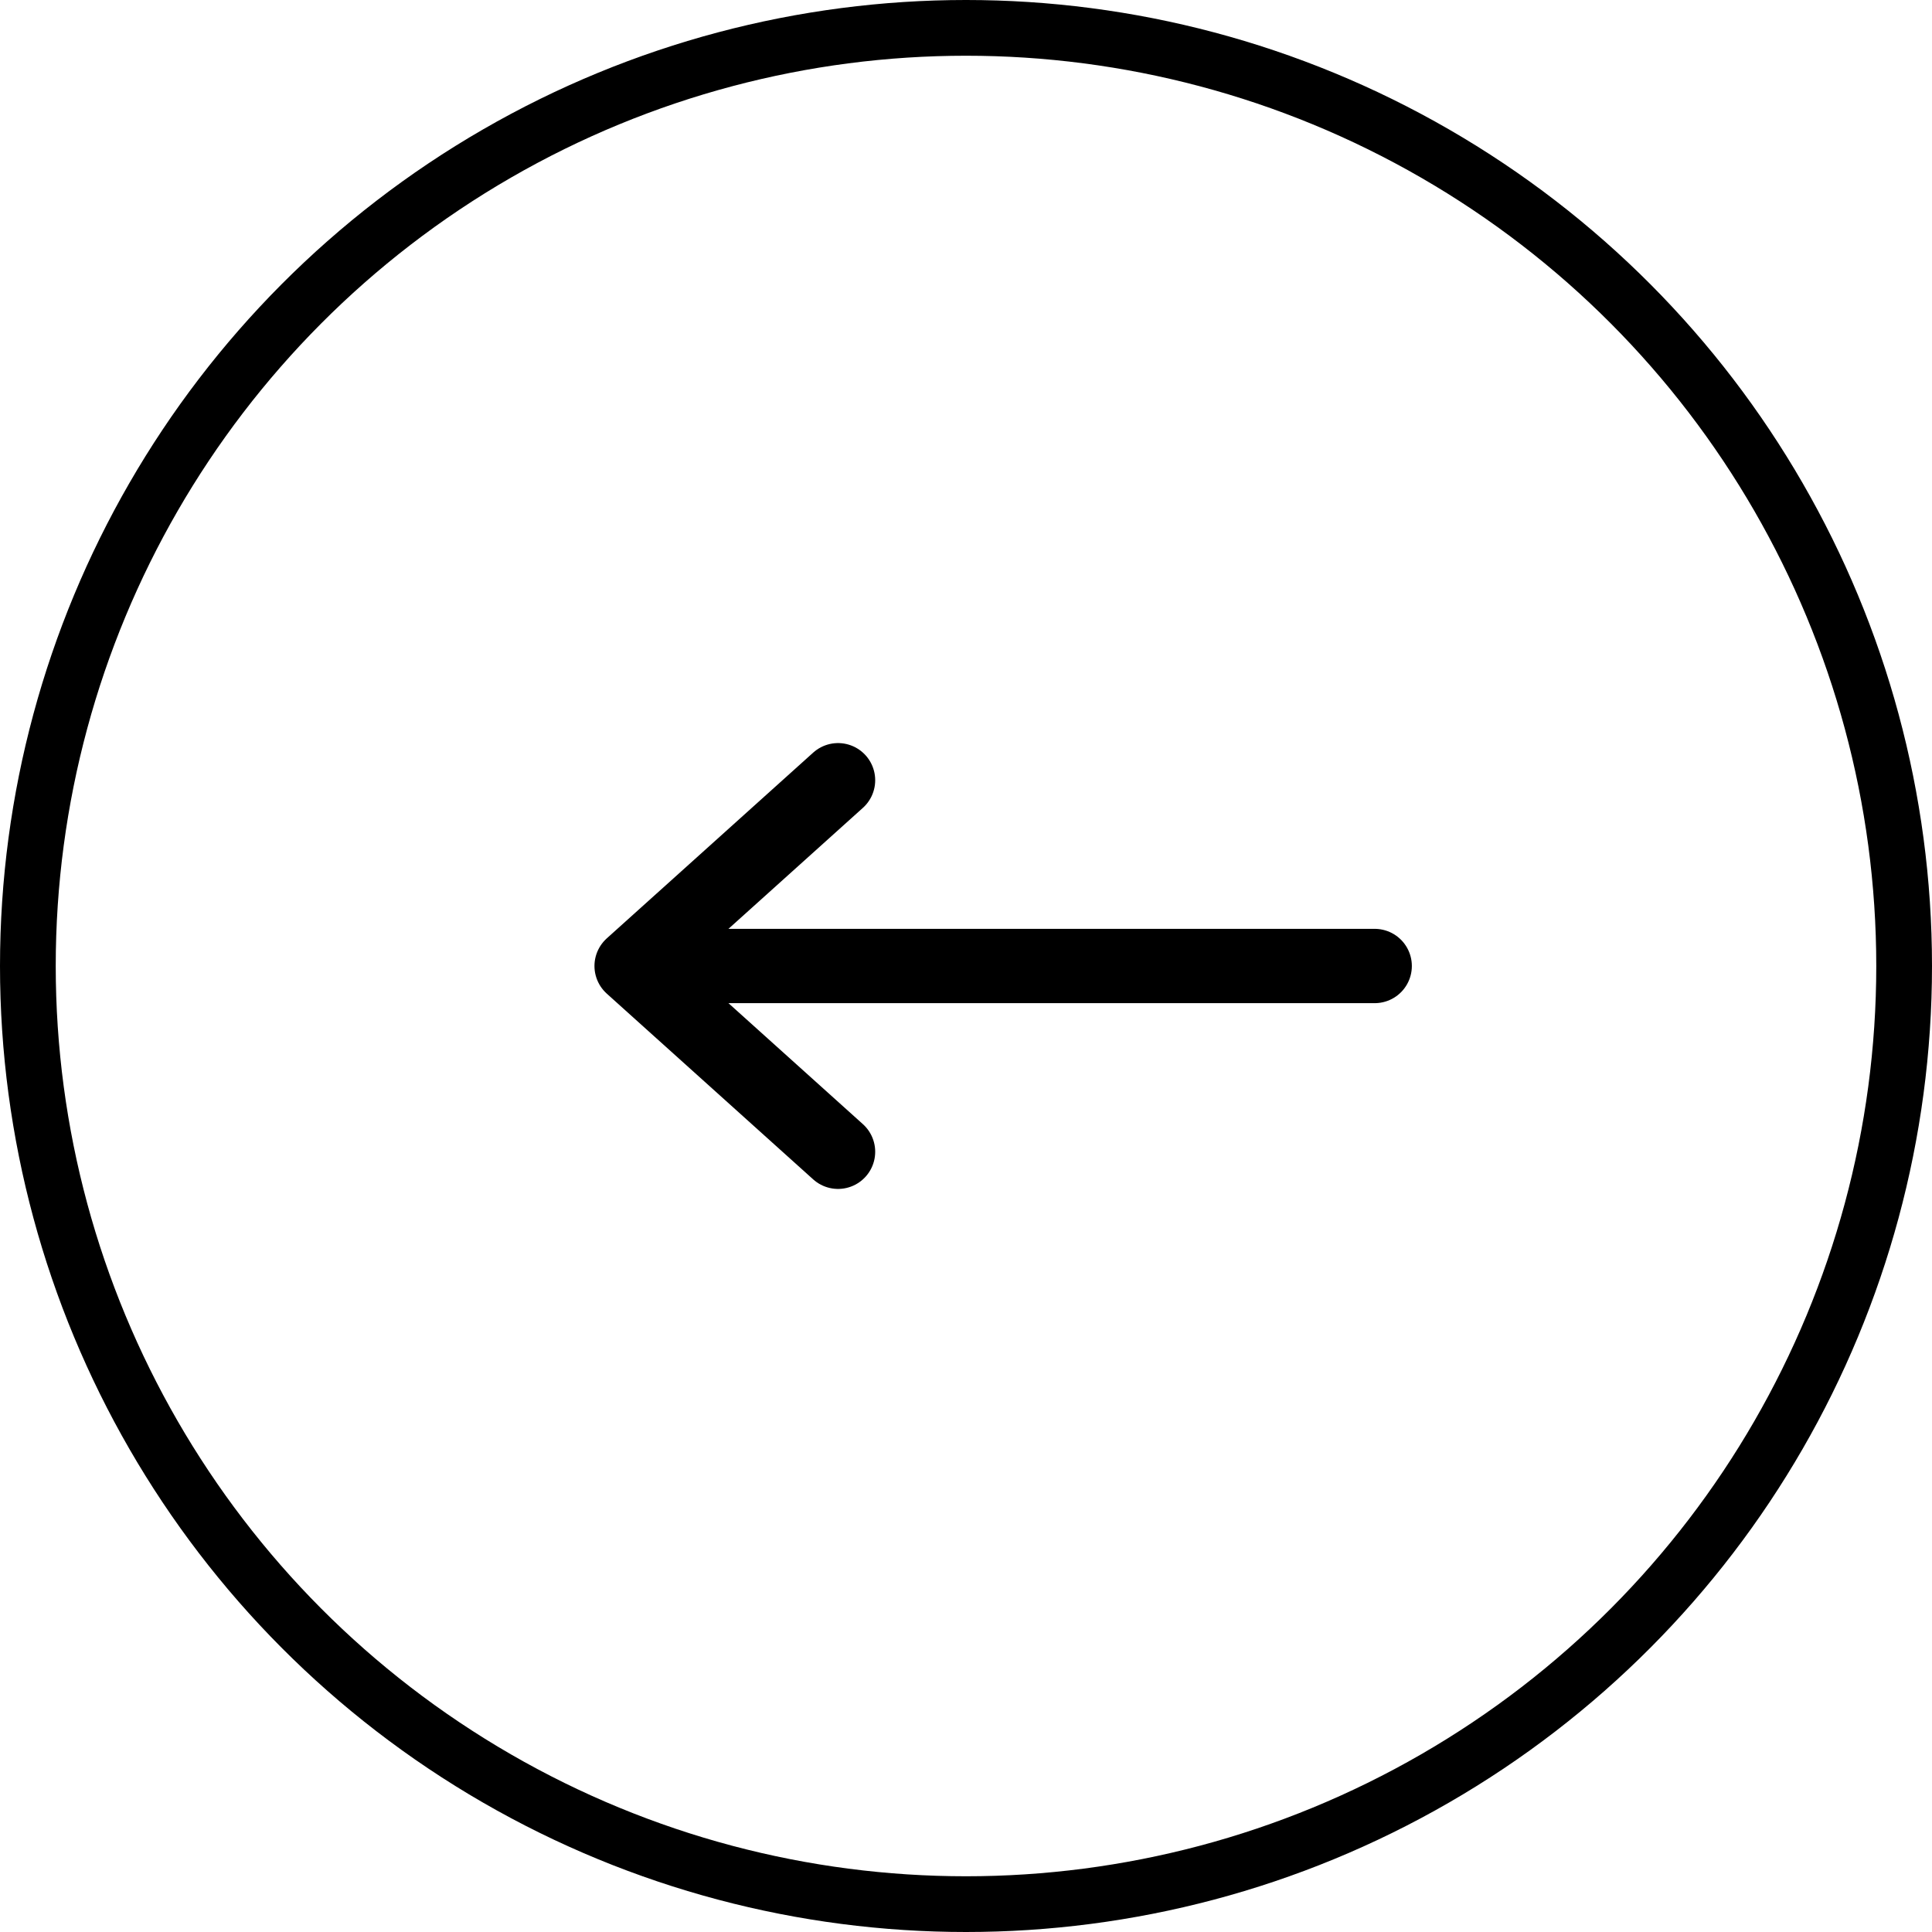 <?xml version="1.0" encoding="UTF-8"?> <svg xmlns="http://www.w3.org/2000/svg" width="52" height="52" viewBox="0 0 52 52" fill="none"> <circle cx="26" cy="26" r="25.25" stroke="black" stroke-width="1.5"></circle> <path d="M17 26L22.556 31M17 26L22.556 21M17 26L37 26" stroke="black" stroke-width="2" stroke-linecap="round" stroke-linejoin="round"></path> </svg> 